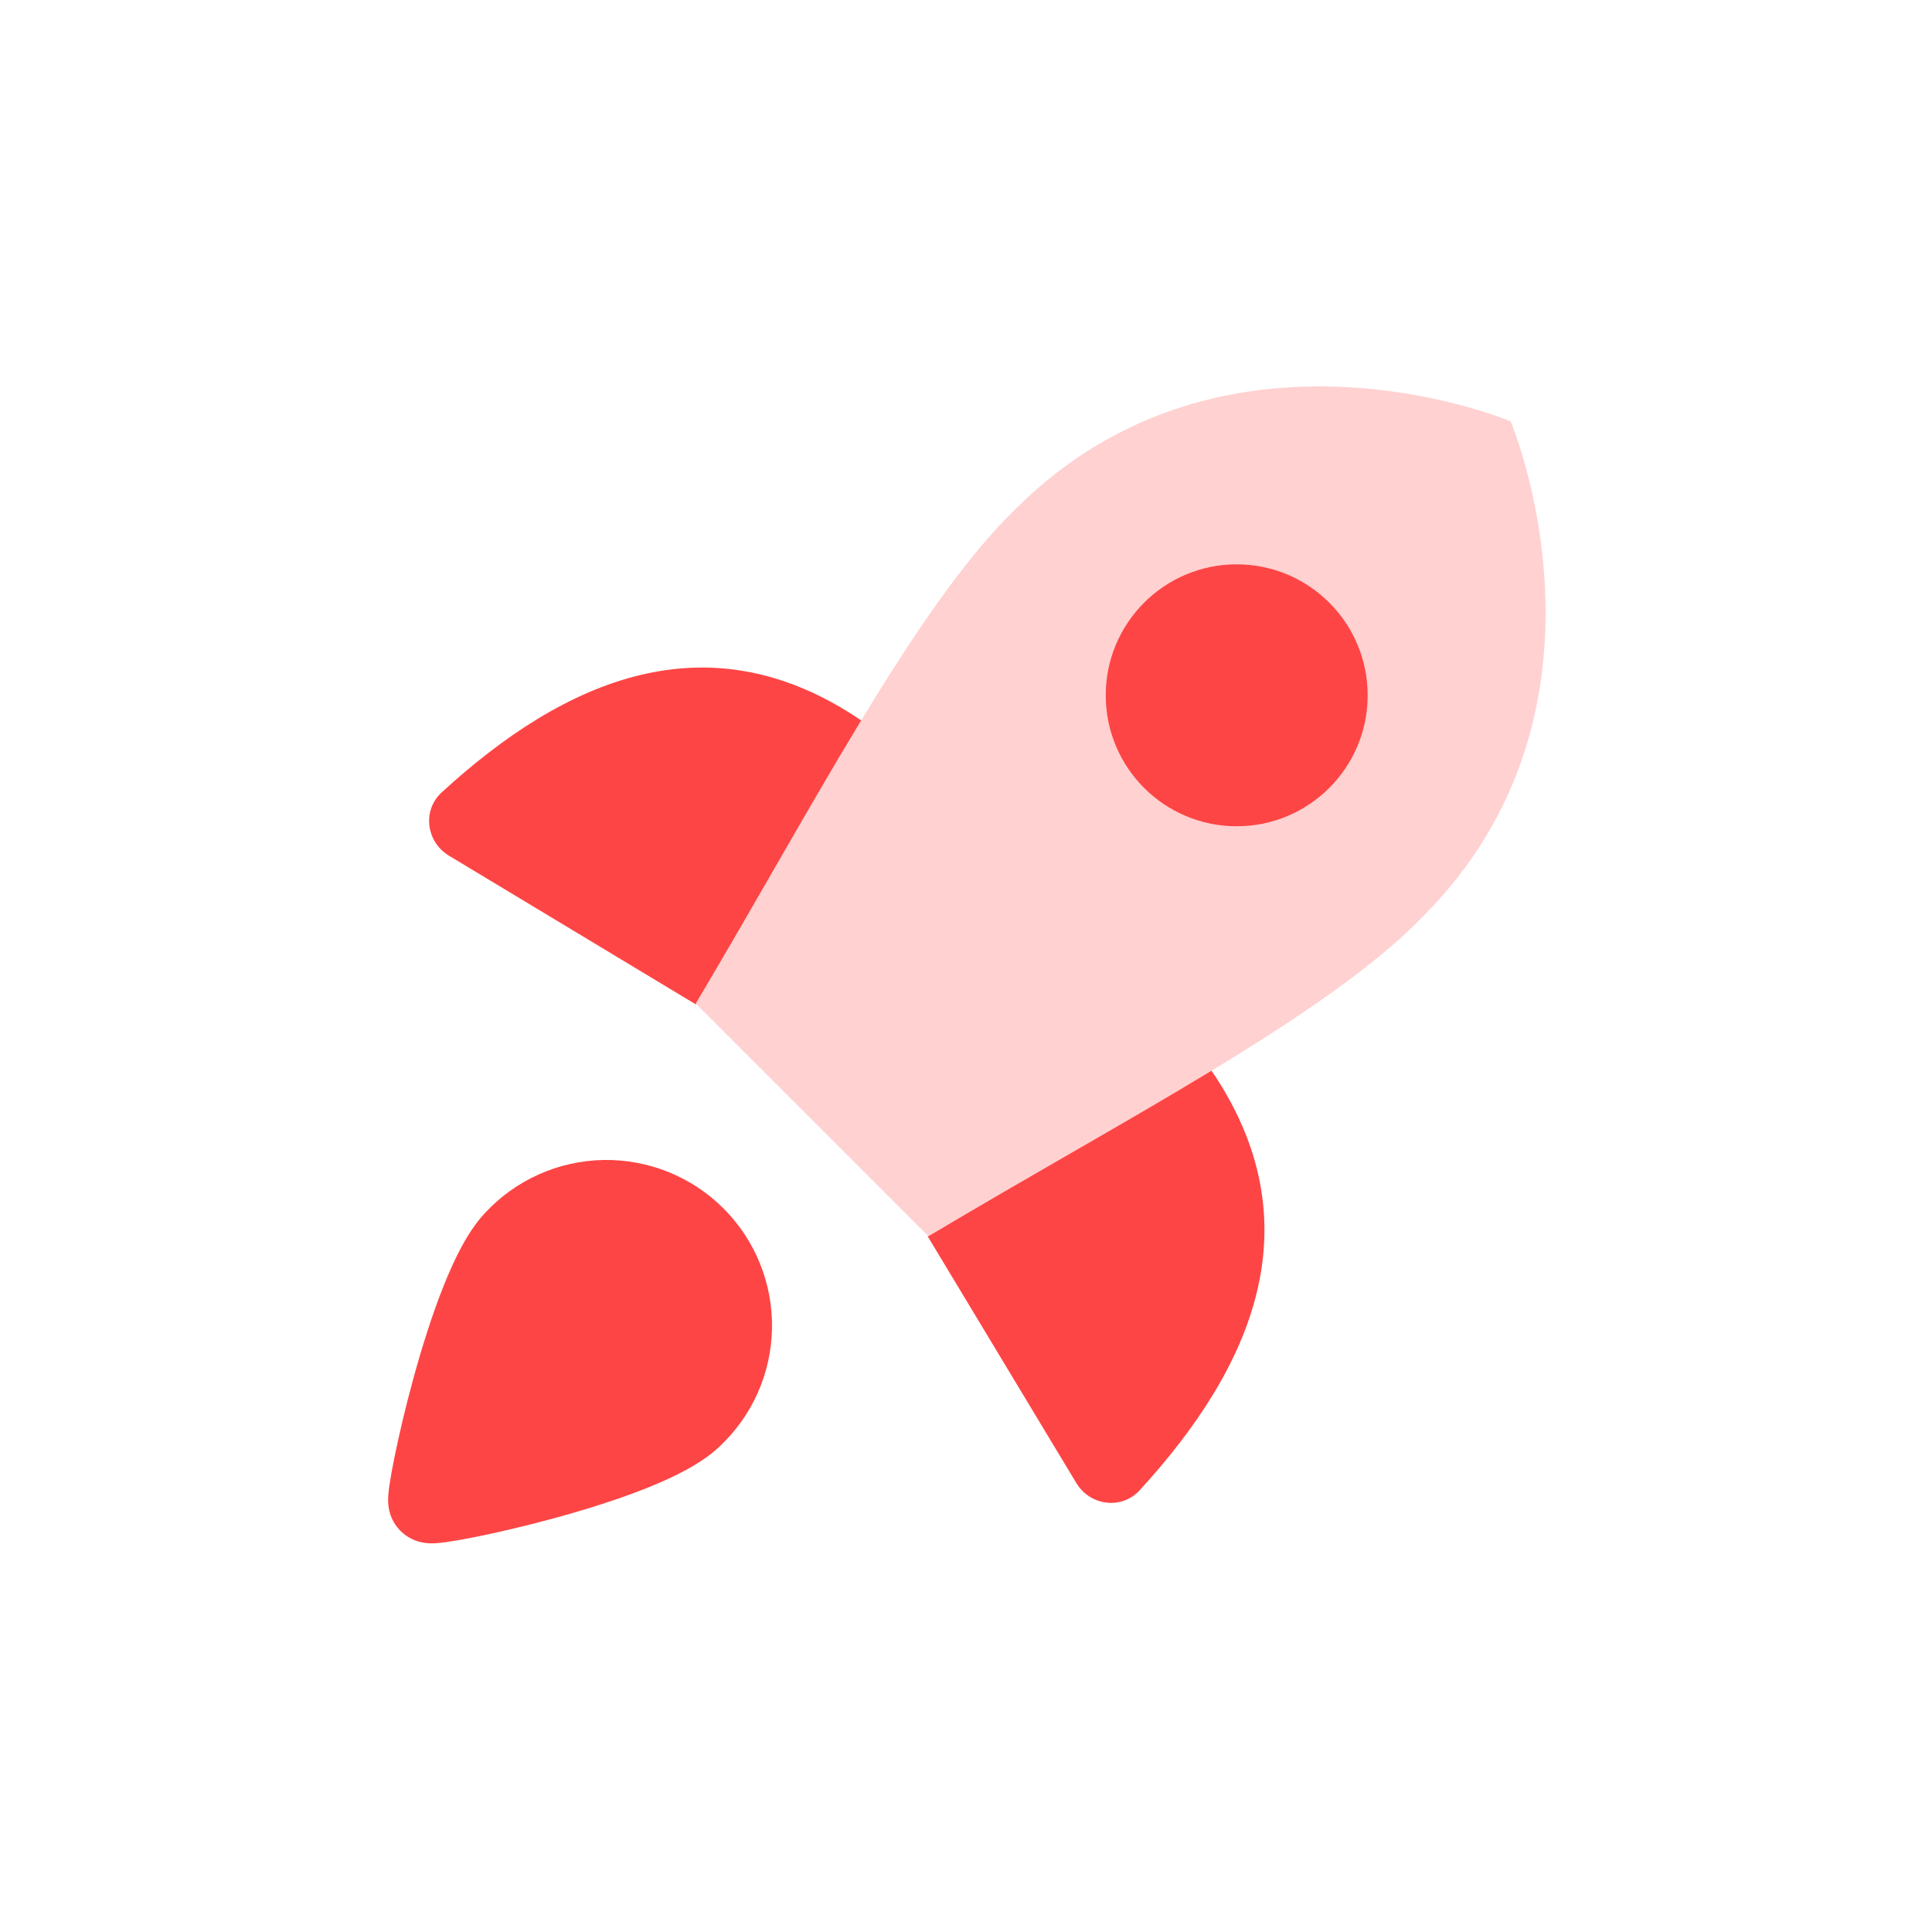<?xml version="1.0" encoding="utf-8"?>
<svg xmlns="http://www.w3.org/2000/svg" fill="none" height="100%" overflow="visible" preserveAspectRatio="none" style="display: block;" viewBox="0 0 92 92" width="100%">
<g id="collaborations-idea--collaborations-idea-work">
<g clip-path="url(#clip0_0_193)" id="startup--shop-rocket-launch-startup">
<g id="startup--shop-rocket-launch-startup_2">
<path d="M41.035 34.322C33.755 29.354 26.921 32.331 21.033 37.732C20.097 38.59 20.292 40.093 21.381 40.748L33.133 47.828" fill="#FE4545" id="Vector"/>
<path d="M57.678 50.964C62.646 58.245 59.669 65.079 54.268 70.967C53.409 71.903 51.907 71.707 51.252 70.619L44.172 58.867" fill="#FE4545" id="Vector_2"/>
<path d="M33.133 47.786L44.213 58.867C53.078 53.556 63.155 48.413 67.754 43.647C77.706 33.695 71.936 20.064 71.936 20.064C71.936 20.064 58.304 14.293 48.353 24.245C43.586 28.845 38.401 38.963 33.133 47.786Z" fill="#FFD1D1" id="Vector_3"/>
<path clip-rule="evenodd" d="M58.89 26.873C55.446 26.873 52.654 29.665 52.654 33.109C52.654 36.554 55.446 39.346 58.89 39.346C62.334 39.346 65.127 36.554 65.127 33.109C65.127 29.665 62.334 26.873 58.89 26.873Z" fill="#FE4545" fill-rule="evenodd" id="Union"/>
<path clip-rule="evenodd" d="M31.831 55.81C30.849 55.414 29.797 55.219 28.739 55.237C27.68 55.256 26.636 55.488 25.668 55.919C24.706 56.348 23.839 56.965 23.12 57.734C22.284 58.607 21.629 59.969 21.124 61.233C20.586 62.58 20.105 64.116 19.709 65.551C19.313 66.99 18.993 68.365 18.782 69.404C18.677 69.92 18.595 70.374 18.545 70.72C18.521 70.887 18.498 71.066 18.488 71.228C18.483 71.303 18.477 71.428 18.485 71.57C18.489 71.639 18.499 71.766 18.533 71.918C18.554 72.013 18.643 72.41 18.967 72.788C19.346 73.23 19.8 73.368 19.917 73.403C20.094 73.456 20.243 73.473 20.32 73.481C20.48 73.497 20.621 73.492 20.698 73.489C20.87 73.481 21.055 73.46 21.224 73.437C21.574 73.389 22.03 73.309 22.548 73.207C23.591 73 24.972 72.683 26.418 72.288C27.859 71.894 29.402 71.414 30.754 70.877C32.023 70.372 33.391 69.718 34.266 68.88C35.035 68.16 35.652 67.294 36.081 66.331C36.512 65.364 36.744 64.32 36.762 63.261C36.781 62.202 36.586 61.15 36.19 60.169C35.793 59.187 35.203 58.295 34.454 57.546C33.705 56.797 32.813 56.207 31.831 55.81Z" fill="#FE4545" fill-rule="evenodd" id="Union_2"/>
</g>
</g>
</g>
<defs>
<clipPath id="clip0_0_193">
<rect fill="white" height="55.2" transform="translate(18.4 18.4)" width="55.2"/>
</clipPath>
</defs>
</svg>
